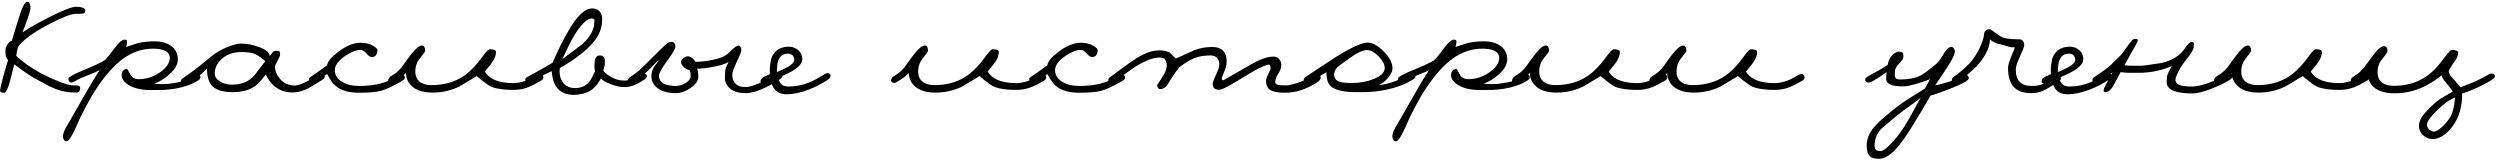 <?xml version="1.0" encoding="UTF-8"?> <svg xmlns="http://www.w3.org/2000/svg" width="478" height="31" viewBox="0 0 478 31" fill="none"> <path d="M15.308 17.055C15.254 17.325 15.164 17.505 15.038 17.595C14.912 17.667 14.732 17.703 14.498 17.703C14.3 17.685 14.138 17.676 14.012 17.676C12.608 17.676 11.141 17.307 9.611 16.569C9.287 16.425 8.396 15.948 6.938 15.138C6.146 14.724 5.282 14.175 4.346 13.491C3.806 13.095 3.266 12.699 2.726 12.303C2.42 13.581 2.159 14.625 1.943 15.435C1.511 16.965 1.142 17.73 0.836 17.73C0.566 17.73 0.359 17.703 0.215 17.649C0.089 17.595 0.026 17.424 0.026 17.136C0.062 16.848 0.269 15.984 0.647 14.544C1.043 13.086 1.34 12.078 1.538 11.52C1.34 11.232 1.205 10.989 1.133 10.791C1.079 10.575 1.052 10.35 1.052 10.116V9.522C1.052 9.216 1.178 8.874 1.43 8.496C1.682 8.118 1.961 7.875 2.267 7.767C2.843 5.931 3.293 4.464 3.617 3.366C4.247 1.314 4.778 0.306 5.21 0.342C5.426 0.342 5.579 0.459 5.669 0.693C5.777 0.909 5.831 1.152 5.831 1.422C5.867 1.764 5.606 2.691 5.048 4.203C4.67 5.193 4.418 5.859 4.292 6.201C5.588 5.319 7.37 4.311 9.638 3.177C12.158 1.917 13.787 1.287 14.525 1.287C15.011 1.287 15.425 1.341 15.767 1.449C16.127 1.557 16.307 1.764 16.307 2.07C16.271 2.322 16.172 2.484 16.01 2.556C15.866 2.61 15.605 2.637 15.227 2.637H14.525C13.607 2.637 11.852 3.321 9.26 4.689C6.416 6.183 4.499 7.578 3.509 8.874C3.383 9.216 3.293 9.54 3.239 9.846C3.185 10.134 3.14 10.413 3.104 10.683C3.608 11.169 4.292 11.727 5.156 12.357C6.038 12.969 6.956 13.536 7.91 14.058C9.08 14.67 10.25 15.201 11.42 15.651C12.608 16.101 13.49 16.326 14.066 16.326H14.498C15.056 16.326 15.335 16.488 15.335 16.812C15.335 16.92 15.326 17.001 15.308 17.055ZM36.894 14.544C37.236 14.31 37.515 14.193 37.731 14.193C37.929 14.193 38.091 14.274 38.217 14.436C38.289 14.526 38.325 14.625 38.325 14.733C38.325 14.895 38.271 15.039 38.163 15.165C38.055 15.273 37.911 15.372 37.731 15.462C36.633 16.164 35.175 16.668 33.357 16.974C32.619 17.082 31.935 17.154 31.305 17.19C30.693 17.208 29.865 17.217 28.821 17.217C27.039 17.217 25.626 16.893 24.582 16.245C23.7 15.687 23.259 15.066 23.259 14.382C23.259 14.022 23.349 13.734 23.529 13.518C23.709 13.302 23.961 13.194 24.285 13.194C24.357 13.194 24.555 13.518 24.879 14.166C25.203 14.814 25.761 15.138 26.553 15.138C27.993 15.138 29.334 14.706 30.576 13.842C31.836 12.96 32.466 12.033 32.466 11.061C32.466 10.395 32.097 9.918 31.359 9.63C30.819 9.414 30.126 9.306 29.28 9.306C27.732 9.306 26.265 9.666 24.879 10.386C23.673 11.016 22.53 11.916 21.45 13.086C20.46 14.112 19.506 15.318 18.588 16.704C17.868 17.766 17.184 18.918 16.536 20.16C16.122 20.97 15.708 21.78 15.294 22.59C14.718 23.976 14.214 25.056 13.782 25.83C13.35 26.622 12.99 27.018 12.702 27.018C12.504 27.018 12.36 26.946 12.27 26.802C12.162 26.676 12.09 26.505 12.054 26.289C11.982 25.875 12.135 25.299 12.513 24.561C12.603 24.381 12.864 23.931 13.296 23.211C13.71 22.509 14.736 20.718 16.374 17.838C17.508 15.84 18.399 14.364 19.047 13.41C18.525 13.698 17.733 14.04 16.671 14.436C15.753 14.778 15.024 15.111 14.484 15.435C14.07 15.669 13.773 15.786 13.593 15.786C13.431 15.786 13.305 15.714 13.215 15.57C13.125 15.408 13.08 15.282 13.08 15.192C13.08 14.958 13.17 14.796 13.35 14.706C13.908 14.328 14.655 13.95 15.591 13.572C17.841 12.654 19.317 11.97 20.019 11.52C20.415 11.16 21.126 10.287 22.152 8.901C22.818 8.019 23.385 7.578 23.853 7.578C24.195 7.578 24.339 7.749 24.285 8.091C24.267 8.379 24.204 8.676 24.096 8.982C24.834 8.748 25.581 8.505 26.337 8.253C27.255 8.019 28.371 7.902 29.685 7.902C30.819 7.902 31.782 8.163 32.574 8.685C33.528 9.315 34.005 10.215 34.005 11.385C34.005 12.303 33.465 13.248 32.385 14.22C31.449 15.066 30.477 15.66 29.469 16.002C30.153 16.056 30.711 16.083 31.143 16.083C31.521 16.083 31.899 16.065 32.277 16.029C32.655 15.975 33.177 15.894 33.843 15.786C34.527 15.66 35.049 15.534 35.409 15.408C35.787 15.264 36.282 14.976 36.894 14.544ZM55.99 17.676C54.478 17.676 53.227 17.208 52.237 16.272C51.733 15.804 51.256 15.129 50.806 14.247C49.978 15.345 49.348 16.047 48.916 16.353C47.782 17.199 46.306 17.622 44.488 17.622C42.778 17.622 41.527 17.28 40.735 16.596C39.961 15.894 39.574 14.742 39.574 13.14C38.836 13.878 38.206 14.409 37.684 14.733C37.162 15.057 36.703 15.345 36.307 15.597C35.803 15.921 35.398 16.083 35.092 16.083C34.912 16.083 34.777 16.038 34.687 15.948C34.597 15.84 34.552 15.732 34.552 15.624C34.552 15.48 34.597 15.345 34.687 15.219C34.777 15.093 34.966 14.94 35.254 14.76C36.082 14.184 36.721 13.725 37.171 13.383C37.891 12.843 38.908 12.024 40.222 10.926C41.212 10.116 42.265 9.486 43.381 9.036C44.515 8.568 45.424 8.334 46.108 8.334C47.188 8.334 48.313 8.55 49.483 8.982C50.869 9.486 51.562 10.071 51.562 10.737C51.598 10.701 51.76 10.485 52.048 10.089C52.228 9.837 52.462 9.711 52.75 9.711C53.128 9.711 53.353 9.756 53.425 9.846C53.515 9.918 53.56 10.107 53.56 10.413C53.56 10.629 53.398 11.025 53.074 11.601C52.75 12.177 52.588 12.564 52.588 12.762C52.588 13.608 52.912 14.391 53.56 15.111C54.298 15.939 55.243 16.353 56.395 16.353C56.971 16.353 57.925 15.993 59.257 15.273C59.725 15.021 60.193 14.76 60.661 14.49C60.823 14.418 61.003 14.337 61.201 14.247C61.399 14.157 61.552 14.112 61.66 14.112C61.822 14.112 61.93 14.175 61.984 14.301C62.056 14.409 62.092 14.508 62.092 14.598C62.092 14.742 62.038 14.886 61.93 15.03C61.822 15.156 61.615 15.3 61.309 15.462C60.553 15.93 59.797 16.389 59.041 16.839C57.961 17.397 56.944 17.676 55.99 17.676ZM50.725 11.709C49.843 10.935 49.123 10.449 48.565 10.251C48.007 10.053 47.197 9.954 46.135 9.954C44.605 9.954 43.354 10.395 42.382 11.277C41.5 12.087 41.059 13.014 41.059 14.058C41.059 14.652 41.392 15.156 42.058 15.57C42.724 15.984 43.489 16.191 44.353 16.191C46.207 16.191 47.656 15.579 48.7 14.355C49.51 13.257 50.185 12.375 50.725 11.709ZM76.897 15.462C75.079 16.524 73.675 17.172 72.685 17.406C71.713 17.622 70.372 17.73 68.662 17.73C66.736 17.73 65.26 17.316 64.234 16.488C63.712 16.074 63.154 15.3 62.56 14.166L60.157 15.516C59.941 15.642 59.725 15.705 59.509 15.705C59.383 15.705 59.293 15.669 59.239 15.597C59.131 15.453 59.077 15.309 59.077 15.165C59.077 14.985 59.158 14.85 59.32 14.76C59.734 14.472 60.202 14.148 60.724 13.788C61.336 13.356 61.948 12.915 62.56 12.465C62.614 11.781 63.334 10.917 64.72 9.873C66.232 8.739 67.654 8.172 68.986 8.172C69.904 8.172 70.696 8.37 71.362 8.766C71.938 9.108 72.208 9.423 72.172 9.711C72.118 10.107 72.01 10.404 71.848 10.602C71.704 10.8 71.452 10.899 71.092 10.899C70.768 10.899 70.426 10.674 70.066 10.224C69.706 9.774 69.328 9.549 68.932 9.549C68.086 9.549 67.087 9.945 65.935 10.737C64.657 11.619 64.018 12.519 64.018 13.437C64.018 14.319 64.45 15.039 65.314 15.597C66.178 16.155 67.312 16.434 68.716 16.434C70.228 16.434 71.569 16.281 72.739 15.975C73.909 15.669 75.016 15.201 76.06 14.571C76.402 14.373 76.699 14.274 76.951 14.274C77.095 14.274 77.203 14.337 77.275 14.463C77.365 14.571 77.41 14.697 77.41 14.841C77.41 15.057 77.239 15.264 76.897 15.462ZM103.386 15.462C102.36 16.056 101.586 16.452 101.064 16.65C100.146 17.01 99.192 17.19 98.202 17.19C96.492 17.19 95.142 17.019 94.152 16.677C93.576 16.479 92.577 15.768 91.155 14.544C90.039 15.21 88.932 15.876 87.834 16.542C86.232 17.316 84.531 17.703 82.731 17.703C80.823 17.703 79.428 17.226 78.546 16.272C77.934 15.606 77.628 14.832 77.628 13.95C77.286 14.31 76.917 14.634 76.521 14.922C76.449 14.976 76.008 15.255 75.198 15.759C75.09 15.813 74.973 15.84 74.847 15.84C74.541 15.84 74.334 15.732 74.226 15.516C74.19 15.426 74.208 15.291 74.28 15.111C74.352 14.913 74.478 14.751 74.658 14.625C74.946 14.445 75.162 14.31 75.306 14.22C75.828 13.878 76.323 13.428 76.791 12.87C77.511 11.844 78.096 11.043 78.546 10.467C79.392 9.369 80.067 8.784 80.571 8.712C80.823 8.676 81.003 8.757 81.111 8.955C81.237 9.135 81.3 9.378 81.3 9.684C81.3 9.864 80.985 10.323 80.355 11.061C79.725 11.799 79.41 12.672 79.41 13.68C79.41 14.616 79.752 15.309 80.436 15.759C80.958 16.101 81.651 16.272 82.515 16.272C84.261 16.272 85.836 15.957 87.24 15.327C88.356 14.823 89.373 14.103 90.291 13.167C90.885 12.591 91.596 11.736 92.424 10.602C93 9.81 93.414 9.414 93.666 9.414C93.954 9.414 94.215 9.45 94.449 9.522C94.701 9.594 94.827 9.729 94.827 9.927C94.827 10.683 94.485 11.484 93.801 12.33C93.423 12.78 93.054 13.23 92.694 13.68C93.072 14.31 93.603 14.796 94.287 15.138C95.277 15.642 96.564 15.894 98.148 15.894C98.778 15.894 99.471 15.777 100.227 15.543C100.983 15.309 101.748 14.94 102.522 14.436C102.774 14.256 103.017 14.166 103.251 14.166C103.485 14.166 103.665 14.256 103.791 14.436C103.863 14.562 103.899 14.688 103.899 14.814C103.899 15.066 103.728 15.282 103.386 15.462ZM123.24 15.192C122.358 15.75 121.71 16.11 121.296 16.272C120.684 16.524 120.036 16.65 119.352 16.65C118.578 16.65 117.732 16.47 116.814 16.11C115.914 15.75 115.266 15.39 114.87 15.03C114.402 15.912 113.88 16.578 113.304 17.028C112.368 17.766 111.144 18.135 109.632 18.135C107.85 18.135 106.626 17.379 105.96 15.867C105.744 15.363 105.582 14.607 105.474 13.599C104.934 13.851 104.502 14.058 104.178 14.22C103.224 14.688 102.423 15.129 101.775 15.543C101.433 15.741 101.163 15.84 100.965 15.84C100.803 15.84 100.677 15.786 100.587 15.678C100.479 15.552 100.425 15.426 100.425 15.3C100.425 15.066 100.551 14.877 100.803 14.733C100.857 14.697 101.64 14.265 103.152 13.437C103.998 12.969 104.835 12.483 105.663 11.979C106.131 10.899 106.626 9.819 107.148 8.739C107.85 7.335 108.525 6.111 109.173 5.067C109.839 4.023 110.478 3.213 111.09 2.637C111.828 1.953 112.539 1.611 113.223 1.611C113.907 1.611 114.411 1.836 114.735 2.286C115.005 2.646 115.14 3.114 115.14 3.69C115.14 4.788 114.879 5.814 114.357 6.768C113.925 7.578 113.232 8.424 112.278 9.306C111.504 10.026 110.523 10.791 109.335 11.601C108.417 12.213 107.652 12.681 107.04 13.005C107.004 13.293 106.986 13.5 106.986 13.626C106.986 14.508 107.211 15.237 107.661 15.813C108.201 16.497 108.966 16.839 109.956 16.839C111.072 16.839 111.963 16.452 112.629 15.678C112.935 15.318 113.313 14.643 113.763 13.653C113.691 13.257 113.655 12.879 113.655 12.519C113.673 12.375 113.682 12.276 113.682 12.222C113.682 11.664 113.763 11.259 113.925 11.007C114.105 10.737 114.348 10.602 114.654 10.602C115.032 10.602 115.293 10.701 115.437 10.899C115.581 11.097 115.653 11.367 115.653 11.709C115.653 12.087 115.644 12.339 115.626 12.465C115.608 12.573 115.518 12.915 115.356 13.491C115.536 13.851 116.04 14.265 116.868 14.733C117.696 15.183 118.497 15.408 119.271 15.408C119.793 15.408 120.252 15.336 120.648 15.192C121.062 15.03 121.62 14.76 122.322 14.382C122.448 14.31 122.574 14.247 122.7 14.193C122.844 14.139 122.997 14.112 123.159 14.112C123.357 14.112 123.492 14.166 123.564 14.274C123.654 14.382 123.699 14.472 123.699 14.544C123.699 14.634 123.645 14.751 123.537 14.895C123.447 15.021 123.348 15.12 123.24 15.192ZM113.628 4.203C113.646 4.041 113.655 3.924 113.655 3.852C113.655 3.636 113.457 3.528 113.061 3.528C112.665 3.528 112.179 3.816 111.603 4.392C111.027 4.968 110.478 5.679 109.956 6.525C109.542 7.173 109.083 8.019 108.579 9.063C108.219 9.819 107.868 10.566 107.526 11.304C108.786 10.368 110.046 9.423 111.306 8.469C112.026 7.821 112.593 7.137 113.007 6.417C113.421 5.697 113.628 4.959 113.628 4.203ZM149.515 14.139C149.587 14.247 149.623 14.355 149.623 14.463C149.623 14.697 149.434 14.94 149.056 15.192C147.994 15.876 147.022 16.425 146.14 16.839C144.754 17.487 143.575 17.811 142.603 17.811C141.325 17.811 140.335 17.532 139.633 16.974C138.949 16.398 138.607 15.714 138.607 14.922C138.607 14.256 138.634 13.734 138.688 13.356C138.76 12.96 138.967 12.465 139.309 11.871C138.589 12.249 137.599 12.555 136.339 12.789C135.079 13.023 134.062 13.14 133.288 13.14C133.36 13.302 133.414 13.509 133.45 13.761C133.486 13.995 133.504 14.193 133.504 14.355V14.706C133.504 15.444 133.018 16.146 132.046 16.812C131.092 17.478 130.147 17.811 129.211 17.811C127.753 17.811 126.61 17.505 125.782 16.893C124.954 16.281 124.54 15.498 124.54 14.544C124.54 13.842 124.774 13.167 125.242 12.519C125.566 12.105 125.791 11.817 125.917 11.655L125.836 11.547C125.674 11.691 125.287 12.087 124.675 12.735C124.135 13.311 123.649 13.779 123.217 14.139C122.803 14.499 122.533 14.733 122.407 14.841C122.137 15.057 121.795 15.309 121.381 15.597C120.967 15.867 120.679 16.002 120.517 16.002C120.373 16.002 120.256 15.939 120.166 15.813C120.076 15.669 120.031 15.543 120.031 15.435C120.031 15.183 120.184 14.949 120.49 14.733C121.21 14.247 121.732 13.869 122.056 13.599C122.38 13.329 122.695 13.032 123.001 12.708L126.997 8.766C127.267 8.514 127.51 8.325 127.726 8.199C127.942 8.073 128.176 8.01 128.428 8.01C128.608 8.01 128.752 8.064 128.86 8.172C129.04 8.352 129.13 8.604 129.13 8.928C129.13 9.324 128.608 10.224 127.564 11.628C126.52 13.032 125.998 13.986 125.998 14.49C125.998 15.12 126.277 15.606 126.835 15.948C127.411 16.272 128.203 16.434 129.211 16.434C129.877 16.434 130.516 16.236 131.128 15.84C131.74 15.444 132.046 15.039 132.046 14.625C132.046 14.319 132.037 14.094 132.019 13.95C132.001 13.788 131.938 13.608 131.83 13.41C131.452 13.32 131.083 13.122 130.723 12.816C130.381 12.492 130.21 12.168 130.21 11.844C130.21 11.628 130.354 11.394 130.642 11.142C130.93 10.89 131.209 10.764 131.479 10.764C131.731 10.764 131.974 10.845 132.208 11.007C132.46 11.151 132.721 11.421 132.991 11.817C133.945 11.817 134.998 11.7 136.15 11.466C137.32 11.232 138.193 10.935 138.769 10.575C138.985 10.449 139.417 10.062 140.065 9.414C140.551 8.946 140.929 8.712 141.199 8.712C141.361 8.712 141.487 8.802 141.577 8.982C141.685 9.144 141.739 9.342 141.739 9.576C141.739 9.882 141.451 10.629 140.875 11.817C140.299 13.005 140.011 13.833 140.011 14.301C140.011 14.913 140.164 15.417 140.47 15.813C140.902 16.371 141.595 16.65 142.549 16.65C143.125 16.65 143.971 16.416 145.087 15.948C146.221 15.48 147.265 14.922 148.219 14.274C148.525 14.094 148.813 14.004 149.083 14.004C149.317 14.004 149.461 14.049 149.515 14.139ZM158.285 15.246C157.115 16.02 155.891 16.65 154.613 17.136C153.065 17.73 151.643 18.027 150.347 18.027C149.573 18.027 148.934 17.82 148.43 17.406C147.944 16.974 147.602 16.344 147.404 15.516C147.35 15.57 147.233 15.624 147.053 15.678C146.891 15.732 146.729 15.795 146.567 15.867C146.387 15.939 146.189 15.975 145.973 15.975C145.721 15.975 145.55 15.894 145.46 15.732C145.388 15.642 145.388 15.498 145.46 15.3C145.532 15.102 145.667 14.94 145.865 14.814C146.063 14.688 146.306 14.571 146.594 14.463C146.864 14.355 147.062 14.256 147.188 14.166C147.188 13.77 147.188 13.401 147.188 13.059C147.206 12.699 147.269 12.213 147.377 11.601C147.485 10.971 147.764 10.413 148.214 9.927C148.844 9.261 149.717 8.928 150.833 8.928C151.463 8.928 152.021 9.117 152.507 9.495C153.101 9.945 153.398 10.566 153.398 11.358C153.398 12.078 152.75 12.825 151.454 13.599C150.932 13.905 150.032 14.337 148.754 14.895C148.934 15.471 149.168 15.894 149.456 16.164C149.744 16.416 150.194 16.542 150.806 16.542C152.156 16.542 153.488 16.272 154.802 15.732C155.54 15.426 156.449 14.94 157.529 14.274C157.673 14.166 157.799 14.094 157.907 14.058C158.015 14.004 158.141 13.977 158.285 13.977C158.447 13.977 158.6 14.058 158.744 14.22C158.834 14.328 158.834 14.499 158.744 14.733C158.654 14.949 158.501 15.12 158.285 15.246ZM151.859 11.385C151.787 10.971 151.67 10.692 151.508 10.548C151.292 10.35 150.995 10.251 150.617 10.251C149.555 10.251 148.898 10.89 148.646 12.168C148.61 12.366 148.583 12.645 148.565 13.005C148.547 13.347 148.538 13.608 148.538 13.788C149.744 13.248 150.419 12.933 150.563 12.843C151.481 12.321 151.913 11.835 151.859 11.385ZM199.532 15.462C198.506 16.056 197.732 16.452 197.21 16.65C196.292 17.01 195.338 17.19 194.348 17.19C192.638 17.19 191.288 17.019 190.298 16.677C189.722 16.479 188.723 15.768 187.301 14.544C186.185 15.21 185.078 15.876 183.98 16.542C182.378 17.316 180.677 17.703 178.877 17.703C176.969 17.703 175.574 17.226 174.692 16.272C174.08 15.606 173.774 14.832 173.774 13.95C173.432 14.31 173.063 14.634 172.667 14.922C172.595 14.976 172.154 15.255 171.344 15.759C171.236 15.813 171.119 15.84 170.993 15.84C170.687 15.84 170.48 15.732 170.372 15.516C170.336 15.426 170.354 15.291 170.426 15.111C170.498 14.913 170.624 14.751 170.804 14.625C171.092 14.445 171.308 14.31 171.452 14.22C171.974 13.878 172.469 13.428 172.937 12.87C173.657 11.844 174.242 11.043 174.692 10.467C175.538 9.369 176.213 8.784 176.717 8.712C176.969 8.676 177.149 8.757 177.257 8.955C177.383 9.135 177.446 9.378 177.446 9.684C177.446 9.864 177.131 10.323 176.501 11.061C175.871 11.799 175.556 12.672 175.556 13.68C175.556 14.616 175.898 15.309 176.582 15.759C177.104 16.101 177.797 16.272 178.661 16.272C180.407 16.272 181.982 15.957 183.386 15.327C184.502 14.823 185.519 14.103 186.437 13.167C187.031 12.591 187.742 11.736 188.57 10.602C189.146 9.81 189.56 9.414 189.812 9.414C190.1 9.414 190.361 9.45 190.595 9.522C190.847 9.594 190.973 9.729 190.973 9.927C190.973 10.683 190.631 11.484 189.947 12.33C189.569 12.78 189.2 13.23 188.84 13.68C189.218 14.31 189.749 14.796 190.433 15.138C191.423 15.642 192.71 15.894 194.294 15.894C194.924 15.894 195.617 15.777 196.373 15.543C197.129 15.309 197.894 14.94 198.668 14.436C198.92 14.256 199.163 14.166 199.397 14.166C199.631 14.166 199.811 14.256 199.937 14.436C200.009 14.562 200.045 14.688 200.045 14.814C200.045 15.066 199.874 15.282 199.532 15.462ZM214.607 15.462C212.789 16.524 211.385 17.172 210.395 17.406C209.423 17.622 208.082 17.73 206.372 17.73C204.446 17.73 202.97 17.316 201.944 16.488C201.422 16.074 200.864 15.3 200.27 14.166L197.867 15.516C197.651 15.642 197.435 15.705 197.219 15.705C197.093 15.705 197.003 15.669 196.949 15.597C196.841 15.453 196.787 15.309 196.787 15.165C196.787 14.985 196.868 14.85 197.03 14.76C197.444 14.472 197.912 14.148 198.434 13.788C199.046 13.356 199.658 12.915 200.27 12.465C200.324 11.781 201.044 10.917 202.43 9.873C203.942 8.739 205.364 8.172 206.696 8.172C207.614 8.172 208.406 8.37 209.072 8.766C209.648 9.108 209.918 9.423 209.882 9.711C209.828 10.107 209.72 10.404 209.558 10.602C209.414 10.8 209.162 10.899 208.802 10.899C208.478 10.899 208.136 10.674 207.776 10.224C207.416 9.774 207.038 9.549 206.642 9.549C205.796 9.549 204.797 9.945 203.645 10.737C202.367 11.619 201.728 12.519 201.728 13.437C201.728 14.319 202.16 15.039 203.024 15.597C203.888 16.155 205.022 16.434 206.426 16.434C207.938 16.434 209.279 16.281 210.449 15.975C211.619 15.669 212.726 15.201 213.77 14.571C214.112 14.373 214.409 14.274 214.661 14.274C214.805 14.274 214.913 14.337 214.985 14.463C215.075 14.571 215.12 14.697 215.12 14.841C215.12 15.057 214.949 15.264 214.607 15.462ZM252.436 14.544C252.49 14.634 252.517 14.733 252.517 14.841C252.517 15.129 252.328 15.408 251.95 15.678C250.906 16.344 249.88 16.857 248.872 17.217C247.864 17.559 246.784 17.73 245.632 17.73C244.408 17.73 243.508 17.568 242.932 17.244C242.356 16.902 242.068 16.308 242.068 15.462C242.068 15.192 242.158 14.868 242.338 14.49C242.518 14.094 242.707 13.689 242.905 13.275C242.941 13.113 242.941 12.924 242.905 12.708C242.869 12.492 242.788 12.375 242.662 12.357C242.158 12.357 241.168 12.771 239.692 13.599C238.396 14.373 237.073 15.165 235.723 15.975C234.373 16.767 233.509 17.163 233.131 17.163C232.285 17.163 231.862 16.785 231.862 16.029C231.88 15.903 231.889 15.804 231.889 15.732C231.907 15.624 232.204 14.931 232.78 13.653C233.014 13.131 233.131 12.681 233.131 12.303C233.131 12.069 233.113 11.898 233.077 11.79C232.861 10.998 232.321 10.602 231.457 10.602C230.323 10.602 229.369 10.746 228.595 11.034C227.821 11.304 226.849 11.862 225.679 12.708C225.319 12.96 224.527 14.076 223.303 16.056C222.907 16.704 222.421 17.028 221.845 17.028C221.629 17.028 221.467 16.929 221.359 16.731C221.251 16.533 221.233 16.344 221.305 16.164C221.845 15.39 222.277 14.706 222.601 14.112C222.925 13.518 223.087 12.987 223.087 12.519C223.087 12.159 222.997 11.808 222.817 11.466C222.727 11.286 222.592 11.169 222.412 11.115C222.25 11.043 222.043 11.007 221.791 11.007C221.665 11.007 221.548 11.007 221.44 11.007C221.278 11.043 221.161 11.061 221.089 11.061C220.477 11.133 219.838 11.322 219.172 11.628C218.506 11.916 217.804 12.294 217.066 12.762C216.454 13.158 215.68 13.707 214.744 14.409C213.898 15.039 213.34 15.444 213.07 15.624C212.8 15.786 212.566 15.867 212.368 15.867C212.242 15.867 212.134 15.822 212.044 15.732C211.954 15.624 211.909 15.489 211.909 15.327C211.909 15.093 212.035 14.886 212.287 14.706L216.229 11.844C217.183 11.178 218.011 10.683 218.713 10.359C219.739 9.873 220.72 9.63 221.656 9.63C222.538 9.63 223.213 9.783 223.681 10.089C223.717 10.107 224.104 10.476 224.842 11.196C225.958 10.692 227.083 10.179 228.217 9.657C229.333 9.207 230.521 8.982 231.781 8.982C232.735 8.982 233.446 9.243 233.914 9.765C234.328 10.215 234.535 10.854 234.535 11.682C234.535 12.06 234.499 12.393 234.427 12.681C234.373 12.969 234.175 13.509 233.833 14.301C233.671 14.679 233.59 14.922 233.59 15.03C233.59 15.138 233.626 15.219 233.698 15.273C233.77 15.327 233.842 15.354 233.914 15.354C235.93 14.184 237.712 13.158 239.26 12.276C240.97 11.304 242.383 10.818 243.499 10.818C243.967 10.818 244.327 10.98 244.579 11.304C244.849 11.61 244.984 11.988 244.984 12.438C244.984 12.96 244.786 13.518 244.39 14.112C244.012 14.706 243.823 15.228 243.823 15.678C243.823 15.948 243.994 16.128 244.336 16.218C244.696 16.29 245.218 16.326 245.902 16.326C246.46 16.326 247.351 16.11 248.575 15.678C249.151 15.48 250.042 15.129 251.248 14.625C251.536 14.499 251.824 14.436 252.112 14.436C252.274 14.436 252.382 14.472 252.436 14.544ZM270.134 15.219C268.532 16.209 266.588 16.902 264.302 17.298C263.474 17.442 262.727 17.532 262.061 17.568C261.395 17.604 260.477 17.622 259.307 17.622C256.805 17.622 255.149 17.208 254.339 16.38C253.853 15.876 253.61 15.012 253.61 13.788C253.304 14.004 252.863 14.274 252.287 14.598C251.531 15.012 250.991 15.318 250.667 15.516C250.343 15.714 250.046 15.813 249.776 15.813C249.56 15.813 249.398 15.75 249.29 15.624C249.218 15.534 249.218 15.381 249.29 15.165C249.362 14.949 249.479 14.796 249.641 14.706C249.785 14.616 250.829 13.923 252.773 12.627C254.717 11.313 256.31 10.314 257.552 9.63C259.37 8.64 260.693 8.145 261.521 8.145C262.457 8.145 263.474 8.712 264.572 9.846C265.688 10.962 266.246 12.042 266.246 13.086C266.246 13.59 265.958 14.193 265.382 14.895C264.806 15.597 264.203 16.047 263.573 16.245C264.401 16.245 265.436 16.011 266.678 15.543C267.686 15.165 268.532 14.76 269.216 14.328C269.306 14.274 269.414 14.22 269.54 14.166C269.684 14.094 269.837 14.058 269.999 14.058C270.161 14.058 270.314 14.13 270.458 14.274C270.584 14.472 270.647 14.598 270.647 14.652C270.647 14.814 270.476 15.003 270.134 15.219ZM264.761 13.005C264.761 12.303 264.365 11.556 263.573 10.764C262.781 9.972 262.052 9.576 261.386 9.576C260.648 9.576 259.721 9.963 258.605 10.737C258.083 11.115 257.534 11.502 256.958 11.898C256.4 12.294 256.076 12.528 255.986 12.6C255.392 13.086 255.095 13.635 255.095 14.247C255.095 14.913 255.401 15.363 256.013 15.597C256.499 15.777 257.336 15.867 258.524 15.867C260.018 15.867 261.386 15.615 262.628 15.111C264.05 14.535 264.761 13.833 264.761 13.005ZM291.078 14.544C291.42 14.31 291.699 14.193 291.915 14.193C292.113 14.193 292.275 14.274 292.401 14.436C292.473 14.526 292.509 14.625 292.509 14.733C292.509 14.895 292.455 15.039 292.347 15.165C292.239 15.273 292.095 15.372 291.915 15.462C290.817 16.164 289.359 16.668 287.541 16.974C286.803 17.082 286.119 17.154 285.489 17.19C284.877 17.208 284.049 17.217 283.005 17.217C281.223 17.217 279.81 16.893 278.766 16.245C277.884 15.687 277.443 15.066 277.443 14.382C277.443 14.022 277.533 13.734 277.713 13.518C277.893 13.302 278.145 13.194 278.469 13.194C278.541 13.194 278.739 13.518 279.063 14.166C279.387 14.814 279.945 15.138 280.737 15.138C282.177 15.138 283.518 14.706 284.76 13.842C286.02 12.96 286.65 12.033 286.65 11.061C286.65 10.395 286.281 9.918 285.543 9.63C285.003 9.414 284.31 9.306 283.464 9.306C281.916 9.306 280.449 9.666 279.063 10.386C277.857 11.016 276.714 11.916 275.634 13.086C274.644 14.112 273.69 15.318 272.772 16.704C272.052 17.766 271.368 18.918 270.72 20.16C270.306 20.97 269.892 21.78 269.478 22.59C268.902 23.976 268.398 25.056 267.966 25.83C267.534 26.622 267.174 27.018 266.886 27.018C266.688 27.018 266.544 26.946 266.454 26.802C266.346 26.676 266.274 26.505 266.238 26.289C266.166 25.875 266.319 25.299 266.697 24.561C266.787 24.381 267.048 23.931 267.48 23.211C267.894 22.509 268.92 20.718 270.558 17.838C271.692 15.84 272.583 14.364 273.231 13.41C272.709 13.698 271.917 14.04 270.855 14.436C269.937 14.778 269.208 15.111 268.668 15.435C268.254 15.669 267.957 15.786 267.777 15.786C267.615 15.786 267.489 15.714 267.399 15.57C267.309 15.408 267.264 15.282 267.264 15.192C267.264 14.958 267.354 14.796 267.534 14.706C268.092 14.328 268.839 13.95 269.775 13.572C272.025 12.654 273.501 11.97 274.203 11.52C274.599 11.16 275.31 10.287 276.336 8.901C277.002 8.019 277.569 7.578 278.037 7.578C278.379 7.578 278.523 7.749 278.469 8.091C278.451 8.379 278.388 8.676 278.28 8.982C279.018 8.748 279.765 8.505 280.521 8.253C281.439 8.019 282.555 7.902 283.869 7.902C285.003 7.902 285.966 8.163 286.758 8.685C287.712 9.315 288.189 10.215 288.189 11.385C288.189 12.303 287.649 13.248 286.569 14.22C285.633 15.066 284.661 15.66 283.653 16.002C284.337 16.056 284.895 16.083 285.327 16.083C285.705 16.083 286.083 16.065 286.461 16.029C286.839 15.975 287.361 15.894 288.027 15.786C288.711 15.66 289.233 15.534 289.593 15.408C289.971 15.264 290.466 14.976 291.078 14.544ZM318.274 15.462C317.248 16.056 316.474 16.452 315.952 16.65C315.034 17.01 314.08 17.19 313.09 17.19C311.38 17.19 310.03 17.019 309.04 16.677C308.464 16.479 307.465 15.768 306.043 14.544C304.927 15.21 303.82 15.876 302.722 16.542C301.12 17.316 299.419 17.703 297.619 17.703C295.711 17.703 294.316 17.226 293.434 16.272C292.822 15.606 292.516 14.832 292.516 13.95C292.174 14.31 291.805 14.634 291.409 14.922C291.337 14.976 290.896 15.255 290.086 15.759C289.978 15.813 289.861 15.84 289.735 15.84C289.429 15.84 289.222 15.732 289.114 15.516C289.078 15.426 289.096 15.291 289.168 15.111C289.24 14.913 289.366 14.751 289.546 14.625C289.834 14.445 290.05 14.31 290.194 14.22C290.716 13.878 291.211 13.428 291.679 12.87C292.399 11.844 292.984 11.043 293.434 10.467C294.28 9.369 294.955 8.784 295.459 8.712C295.711 8.676 295.891 8.757 295.999 8.955C296.125 9.135 296.188 9.378 296.188 9.684C296.188 9.864 295.873 10.323 295.243 11.061C294.613 11.799 294.298 12.672 294.298 13.68C294.298 14.616 294.64 15.309 295.324 15.759C295.846 16.101 296.539 16.272 297.403 16.272C299.149 16.272 300.724 15.957 302.128 15.327C303.244 14.823 304.261 14.103 305.179 13.167C305.773 12.591 306.484 11.736 307.312 10.602C307.888 9.81 308.302 9.414 308.554 9.414C308.842 9.414 309.103 9.45 309.337 9.522C309.589 9.594 309.715 9.729 309.715 9.927C309.715 10.683 309.373 11.484 308.689 12.33C308.311 12.78 307.942 13.23 307.582 13.68C307.96 14.31 308.491 14.796 309.175 15.138C310.165 15.642 311.452 15.894 313.036 15.894C313.666 15.894 314.359 15.777 315.115 15.543C315.871 15.309 316.636 14.94 317.41 14.436C317.662 14.256 317.905 14.166 318.139 14.166C318.373 14.166 318.553 14.256 318.679 14.436C318.751 14.562 318.787 14.688 318.787 14.814C318.787 15.066 318.616 15.282 318.274 15.462ZM344.527 15.462C343.501 16.056 342.727 16.452 342.205 16.65C341.287 17.01 340.333 17.19 339.343 17.19C337.633 17.19 336.283 17.019 335.293 16.677C334.717 16.479 333.718 15.768 332.296 14.544C331.18 15.21 330.073 15.876 328.975 16.542C327.373 17.316 325.672 17.703 323.872 17.703C321.964 17.703 320.569 17.226 319.687 16.272C319.075 15.606 318.769 14.832 318.769 13.95C318.427 14.31 318.058 14.634 317.662 14.922C317.59 14.976 317.149 15.255 316.339 15.759C316.231 15.813 316.114 15.84 315.988 15.84C315.682 15.84 315.475 15.732 315.367 15.516C315.331 15.426 315.349 15.291 315.421 15.111C315.493 14.913 315.619 14.751 315.799 14.625C316.087 14.445 316.303 14.31 316.447 14.22C316.969 13.878 317.464 13.428 317.932 12.87C318.652 11.844 319.237 11.043 319.687 10.467C320.533 9.369 321.208 8.784 321.712 8.712C321.964 8.676 322.144 8.757 322.252 8.955C322.378 9.135 322.441 9.378 322.441 9.684C322.441 9.864 322.126 10.323 321.496 11.061C320.866 11.799 320.551 12.672 320.551 13.68C320.551 14.616 320.893 15.309 321.577 15.759C322.099 16.101 322.792 16.272 323.656 16.272C325.402 16.272 326.977 15.957 328.381 15.327C329.497 14.823 330.514 14.103 331.432 13.167C332.026 12.591 332.737 11.736 333.565 10.602C334.141 9.81 334.555 9.414 334.807 9.414C335.095 9.414 335.356 9.45 335.59 9.522C335.842 9.594 335.968 9.729 335.968 9.927C335.968 10.683 335.626 11.484 334.942 12.33C334.564 12.78 334.195 13.23 333.835 13.68C334.213 14.31 334.744 14.796 335.428 15.138C336.418 15.642 337.705 15.894 339.289 15.894C339.919 15.894 340.612 15.777 341.368 15.543C342.124 15.309 342.889 14.94 343.663 14.436C343.915 14.256 344.158 14.166 344.392 14.166C344.626 14.166 344.806 14.256 344.932 14.436C345.004 14.562 345.04 14.688 345.04 14.814C345.04 15.066 344.869 15.282 344.527 15.462ZM373.757 10.035C373.667 10.539 373.217 11.439 372.407 12.735C372.137 13.167 371.336 14.364 370.004 16.326C370.94 16.128 371.804 15.903 372.596 15.651C373.64 15.309 374.45 14.967 375.026 14.625C375.386 14.409 375.665 14.301 375.863 14.301C376.043 14.301 376.196 14.391 376.322 14.571C376.394 14.679 376.43 14.778 376.43 14.868C376.43 14.958 376.403 15.057 376.349 15.165C376.295 15.273 376.124 15.417 375.836 15.597C375.224 15.975 374.135 16.47 372.569 17.082C371.003 17.694 369.851 18.09 369.113 18.27C368.177 19.962 366.836 22.203 365.09 24.993C363.974 26.721 362.993 28.008 362.147 28.854C361.121 29.862 360.158 30.366 359.258 30.366C358.394 30.366 357.8 30.186 357.476 29.826C357.098 29.412 356.909 28.755 356.909 27.855C356.909 26.667 357.341 25.533 358.205 24.453C358.781 23.733 359.825 22.752 361.337 21.51C362.471 20.574 363.632 19.719 364.82 18.945C366.188 18.099 367.268 17.424 368.06 16.92L369.032 15.138C368.222 15.444 367.583 15.669 367.115 15.813C365.657 16.281 364.595 16.515 363.929 16.515C362.759 16.515 361.922 16.398 361.418 16.164C360.932 15.912 360.671 15.606 360.635 15.246C360.635 15.03 360.644 14.742 360.662 14.382C360.698 14.022 360.716 13.824 360.716 13.788C360.14 14.184 359.708 14.481 359.42 14.679C359.15 14.859 358.655 15.165 357.935 15.597C357.719 15.723 357.485 15.786 357.233 15.786C357.035 15.786 356.891 15.732 356.801 15.624C356.693 15.516 356.639 15.39 356.639 15.246C356.639 15.03 356.756 14.85 356.99 14.706C357.314 14.49 358.034 14.085 359.15 13.491C359.924 13.077 360.518 12.708 360.932 12.384C361.058 11.61 361.346 10.998 361.796 10.548C362.246 10.098 362.687 9.873 363.119 9.873C363.425 9.873 363.632 9.927 363.74 10.035C363.866 10.125 363.929 10.395 363.929 10.845C363.929 11.169 363.659 11.61 363.119 12.168C362.579 12.726 362.309 13.203 362.309 13.599C362.291 13.905 362.282 14.13 362.282 14.274C362.282 14.58 362.354 14.814 362.498 14.976C362.642 15.12 362.939 15.192 363.389 15.192C364.955 15.192 366.233 14.94 367.223 14.436C367.781 14.148 368.807 13.383 370.301 12.141C370.625 11.871 371.093 11.214 371.705 10.17C372.173 9.378 372.641 8.982 373.109 8.982C373.325 8.982 373.496 9.099 373.622 9.333C373.748 9.549 373.793 9.783 373.757 10.035ZM367.277 18.648C366.953 18.954 366.314 19.44 365.36 20.106C364.262 20.862 363.218 21.654 362.228 22.482C360.59 23.85 359.708 24.606 359.582 24.75C358.808 25.614 358.421 26.667 358.421 27.909C358.421 28.341 358.574 28.629 358.88 28.773C359.024 28.845 359.258 28.881 359.582 28.881C360.014 28.881 360.653 28.431 361.499 27.531C362.363 26.649 363.173 25.632 363.929 24.48C364.541 23.544 365.315 22.203 366.251 20.457C366.647 19.719 366.989 19.116 367.277 18.648ZM385.421 13.329C385.421 14.301 385.637 15.039 386.069 15.543C386.573 16.137 387.401 16.434 388.553 16.434C389.471 16.434 390.227 16.272 390.821 15.948C391.523 15.498 392.171 15.102 392.765 14.76C393.107 14.562 393.377 14.463 393.575 14.463C393.719 14.463 393.836 14.517 393.926 14.625C394.034 14.877 394.088 15.012 394.088 15.03C394.088 15.156 393.899 15.345 393.521 15.597C392.225 16.497 391.244 17.091 390.578 17.379C389.912 17.667 389.165 17.811 388.337 17.811C386.717 17.811 385.547 17.334 384.827 16.38C384.233 15.588 383.936 14.463 383.936 13.005C383.936 12.519 384.143 11.781 384.557 10.791C384.989 9.801 385.205 9.216 385.205 9.036C384.881 9.072 384.53 9.045 384.152 8.955C383.792 8.847 383.441 8.739 383.099 8.631C382.379 8.469 381.947 8.361 381.803 8.307C381.245 8.109 380.804 7.848 380.48 7.524C380.48 8.388 380.192 9.342 379.616 10.386C379.04 11.412 378.302 12.348 377.402 13.194C376.772 13.77 376.196 14.274 375.674 14.706C375.26 15.048 374.891 15.327 374.567 15.543C374.261 15.741 373.982 15.84 373.73 15.84C373.568 15.84 373.442 15.795 373.352 15.705C373.244 15.597 373.19 15.471 373.19 15.327C373.19 15.075 373.325 14.85 373.595 14.652C374.549 14.004 375.494 13.203 376.43 12.249C377.366 11.277 378.122 10.116 378.698 8.766C379.13 7.74 379.346 7.002 379.346 6.552C379.346 6.264 379.472 6.021 379.724 5.823C379.976 5.625 380.237 5.544 380.507 5.58C380.579 5.598 381.056 5.931 381.938 6.579C382.388 6.921 382.802 7.146 383.18 7.254C383.558 7.344 384.017 7.416 384.557 7.47C385.097 7.506 385.646 7.524 386.204 7.524C386.492 7.56 386.699 7.686 386.825 7.902C386.969 8.118 387.041 8.361 387.041 8.631C387.041 8.883 386.681 9.801 385.961 11.385C385.601 12.177 385.421 12.825 385.421 13.329ZM403.214 15.246C402.044 16.02 400.82 16.65 399.542 17.136C397.994 17.73 396.572 18.027 395.276 18.027C394.502 18.027 393.863 17.82 393.359 17.406C392.873 16.974 392.531 16.344 392.333 15.516C392.279 15.57 392.162 15.624 391.982 15.678C391.82 15.732 391.658 15.795 391.496 15.867C391.316 15.939 391.118 15.975 390.902 15.975C390.65 15.975 390.479 15.894 390.389 15.732C390.317 15.642 390.317 15.498 390.389 15.3C390.461 15.102 390.596 14.94 390.794 14.814C390.992 14.688 391.235 14.571 391.523 14.463C391.793 14.355 391.991 14.256 392.117 14.166C392.117 13.77 392.117 13.401 392.117 13.059C392.135 12.699 392.198 12.213 392.306 11.601C392.414 10.971 392.693 10.413 393.143 9.927C393.773 9.261 394.646 8.928 395.762 8.928C396.392 8.928 396.95 9.117 397.436 9.495C398.03 9.945 398.327 10.566 398.327 11.358C398.327 12.078 397.679 12.825 396.383 13.599C395.861 13.905 394.961 14.337 393.683 14.895C393.863 15.471 394.097 15.894 394.385 16.164C394.673 16.416 395.123 16.542 395.735 16.542C397.085 16.542 398.417 16.272 399.731 15.732C400.469 15.426 401.378 14.94 402.458 14.274C402.602 14.166 402.728 14.094 402.836 14.058C402.944 14.004 403.07 13.977 403.214 13.977C403.376 13.977 403.529 14.058 403.673 14.22C403.763 14.328 403.763 14.499 403.673 14.733C403.583 14.949 403.43 15.12 403.214 15.246ZM396.788 11.385C396.716 10.971 396.599 10.692 396.437 10.548C396.221 10.35 395.924 10.251 395.546 10.251C394.484 10.251 393.827 10.89 393.575 12.168C393.539 12.366 393.512 12.645 393.494 13.005C393.476 13.347 393.467 13.608 393.467 13.788C394.673 13.248 395.348 12.933 395.492 12.843C396.41 12.321 396.842 11.835 396.788 11.385ZM419.074 16.542C419.92 16.542 420.928 16.335 422.098 15.921C423.286 15.489 424.384 14.976 425.392 14.382C425.824 14.112 426.157 13.977 426.391 13.977C426.535 13.977 426.661 14.031 426.769 14.139C426.877 14.247 426.931 14.364 426.931 14.49C426.931 14.742 426.742 14.994 426.364 15.246C425.284 15.912 424.024 16.515 422.584 17.055C421.162 17.595 420.055 17.865 419.263 17.865C417.787 17.865 416.644 17.73 415.834 17.46C414.79 17.118 414.268 16.524 414.268 15.678C414.268 15.066 414.322 14.598 414.43 14.274C414.538 13.932 414.817 13.374 415.267 12.6C414.511 12.978 413.557 13.293 412.405 13.545C411.271 13.797 410.101 13.923 408.895 13.923H407.437C407.095 13.923 406.762 13.914 406.438 13.896C406.114 13.878 405.79 13.842 405.466 13.788C404.98 14.688 404.503 15.579 404.035 16.461C403.549 17.235 403.072 17.622 402.604 17.622C402.298 17.622 402.172 17.478 402.226 17.19C402.262 16.902 402.55 16.29 403.09 15.354C403.486 14.688 403.765 14.184 403.927 13.842C403.063 14.436 402.199 15.03 401.335 15.624C401.119 15.768 400.885 15.84 400.633 15.84C400.435 15.84 400.291 15.777 400.201 15.651C400.111 15.525 400.066 15.408 400.066 15.3C400.066 15.102 400.174 14.922 400.39 14.76C401.866 13.806 402.964 12.996 403.684 12.33C404.008 12.024 404.548 11.493 405.304 10.737C405.628 10.413 406.159 9.72 406.897 8.658C407.473 7.848 407.869 7.443 408.085 7.443C408.265 7.443 408.418 7.452 408.544 7.47C408.688 7.47 408.76 7.524 408.76 7.632L408.706 7.902C408.652 8.082 408.238 8.847 407.464 10.197C406.906 11.169 406.483 11.925 406.195 12.465C406.303 12.501 406.555 12.528 406.951 12.546C407.347 12.564 407.788 12.573 408.274 12.573H408.571C408.823 12.573 409.111 12.573 409.435 12.573C409.777 12.555 410.11 12.519 410.434 12.465C411.406 12.321 412.378 12.177 413.35 12.033C415.312 11.529 416.716 10.683 417.562 9.495C417.778 9.207 417.994 8.919 418.21 8.631C418.534 8.235 418.804 8.028 419.02 8.01C419.326 8.01 419.479 8.145 419.479 8.415C419.479 8.505 419.461 8.721 419.425 9.063C419.389 9.405 419.119 9.918 418.615 10.602C418.543 10.692 418.192 11.151 417.562 11.979C417.148 12.537 416.77 13.158 416.428 13.842C416.104 14.508 415.942 14.985 415.942 15.273C415.942 15.651 416.167 15.957 416.617 16.191C417.085 16.425 417.904 16.542 419.074 16.542ZM452.503 15.462C451.477 16.056 450.703 16.452 450.181 16.65C449.263 17.01 448.309 17.19 447.319 17.19C445.609 17.19 444.259 17.019 443.269 16.677C442.693 16.479 441.694 15.768 440.272 14.544C439.156 15.21 438.049 15.876 436.951 16.542C435.349 17.316 433.648 17.703 431.848 17.703C429.94 17.703 428.545 17.226 427.663 16.272C427.051 15.606 426.745 14.832 426.745 13.95C426.403 14.31 426.034 14.634 425.638 14.922C425.566 14.976 425.125 15.255 424.315 15.759C424.207 15.813 424.09 15.84 423.964 15.84C423.658 15.84 423.451 15.732 423.343 15.516C423.307 15.426 423.325 15.291 423.397 15.111C423.469 14.913 423.595 14.751 423.775 14.625C424.063 14.445 424.279 14.31 424.423 14.22C424.945 13.878 425.44 13.428 425.908 12.87C426.628 11.844 427.213 11.043 427.663 10.467C428.509 9.369 429.184 8.784 429.688 8.712C429.94 8.676 430.12 8.757 430.228 8.955C430.354 9.135 430.417 9.378 430.417 9.684C430.417 9.864 430.102 10.323 429.472 11.061C428.842 11.799 428.527 12.672 428.527 13.68C428.527 14.616 428.869 15.309 429.553 15.759C430.075 16.101 430.768 16.272 431.632 16.272C433.378 16.272 434.953 15.957 436.357 15.327C437.473 14.823 438.49 14.103 439.408 13.167C440.002 12.591 440.713 11.736 441.541 10.602C442.117 9.81 442.531 9.414 442.783 9.414C443.071 9.414 443.332 9.45 443.566 9.522C443.818 9.594 443.944 9.729 443.944 9.927C443.944 10.683 443.602 11.484 442.918 12.33C442.54 12.78 442.171 13.23 441.811 13.68C442.189 14.31 442.72 14.796 443.404 15.138C444.394 15.642 445.681 15.894 447.265 15.894C447.895 15.894 448.588 15.777 449.344 15.543C450.1 15.309 450.865 14.94 451.639 14.436C451.891 14.256 452.134 14.166 452.368 14.166C452.602 14.166 452.782 14.256 452.908 14.436C452.98 14.562 453.016 14.688 453.016 14.814C453.016 15.066 452.845 15.282 452.503 15.462ZM466.849 14.409C465.571 15.399 464.401 16.137 463.339 16.623C461.593 17.433 459.775 17.838 457.885 17.838C455.995 17.838 454.609 17.406 453.727 16.542C453.097 15.912 452.782 15.174 452.782 14.328C452.746 14.346 452.386 14.571 451.702 15.003C451.45 15.165 451.063 15.417 450.541 15.759C450.397 15.849 450.226 15.894 450.028 15.894C449.794 15.894 449.641 15.831 449.569 15.705C449.497 15.561 449.461 15.444 449.461 15.354C449.461 15.138 449.596 14.931 449.866 14.733C450.244 14.481 450.622 14.22 451 13.95C451.108 13.86 451.441 13.518 451.999 12.924C452.737 11.916 453.322 11.124 453.754 10.548C454.564 9.468 455.23 8.892 455.752 8.82C455.968 8.82 456.139 8.883 456.265 9.009C456.409 9.135 456.481 9.396 456.481 9.792C456.481 9.99 456.166 10.458 455.536 11.196C454.906 11.934 454.591 12.807 454.591 13.815C454.591 14.769 454.924 15.462 455.59 15.894C456.112 16.236 456.814 16.407 457.696 16.407C459.424 16.407 460.99 16.092 462.394 15.462C463.51 14.958 464.536 14.238 465.472 13.302C466.012 12.762 466.723 11.898 467.605 10.71C468.181 9.936 468.595 9.549 468.847 9.549C469.117 9.549 469.378 9.585 469.63 9.657C469.882 9.729 470.008 9.864 470.008 10.062C470.008 10.548 469.819 11.052 469.441 11.574C468.613 12.744 468.199 13.437 468.199 13.653C468.199 13.941 468.388 14.301 468.766 14.733C469.828 15.939 470.386 16.596 470.44 16.704C471.844 16.146 472.699 15.804 473.005 15.678C473.941 15.282 474.778 14.859 475.516 14.409C475.894 14.175 476.209 14.058 476.461 14.058C476.641 14.058 476.776 14.112 476.866 14.22C476.974 14.328 477.028 14.445 477.028 14.571C477.028 14.679 476.983 14.787 476.893 14.895C476.803 15.003 476.659 15.12 476.461 15.246C475.687 15.75 474.814 16.227 473.842 16.677C472.87 17.127 471.844 17.532 470.764 17.892C470.764 18.792 470.692 19.62 470.548 20.376C470.332 21.51 469.954 22.527 469.414 23.427C468.874 24.327 468.226 25.074 467.47 25.668C466.714 26.28 465.94 26.586 465.148 26.586C464.428 26.586 463.807 26.343 463.285 25.857C462.763 25.371 462.502 24.768 462.502 24.048C462.502 23.22 462.979 22.293 463.933 21.267C464.365 20.799 464.923 20.259 465.607 19.647C466.111 19.215 466.696 18.81 467.362 18.432C467.758 18.216 468.298 17.91 468.982 17.514C468.91 17.352 468.424 16.722 467.524 15.624C467.146 15.174 466.921 14.769 466.849 14.409ZM469.36 18.621C468.766 18.927 468.307 19.179 467.983 19.377C467.677 19.593 467.317 19.881 466.903 20.241C466.111 20.925 465.463 21.564 464.959 22.158C464.347 22.878 464.041 23.427 464.041 23.805C464.041 24.165 464.176 24.48 464.446 24.75C464.716 25.02 465.04 25.155 465.418 25.155C465.778 25.155 466.282 24.858 466.93 24.264C467.578 23.67 468.109 23.022 468.523 22.32C468.775 21.906 468.973 21.348 469.117 20.646C469.279 19.962 469.36 19.377 469.36 18.891V18.621Z" fill="black"></path> </svg> 